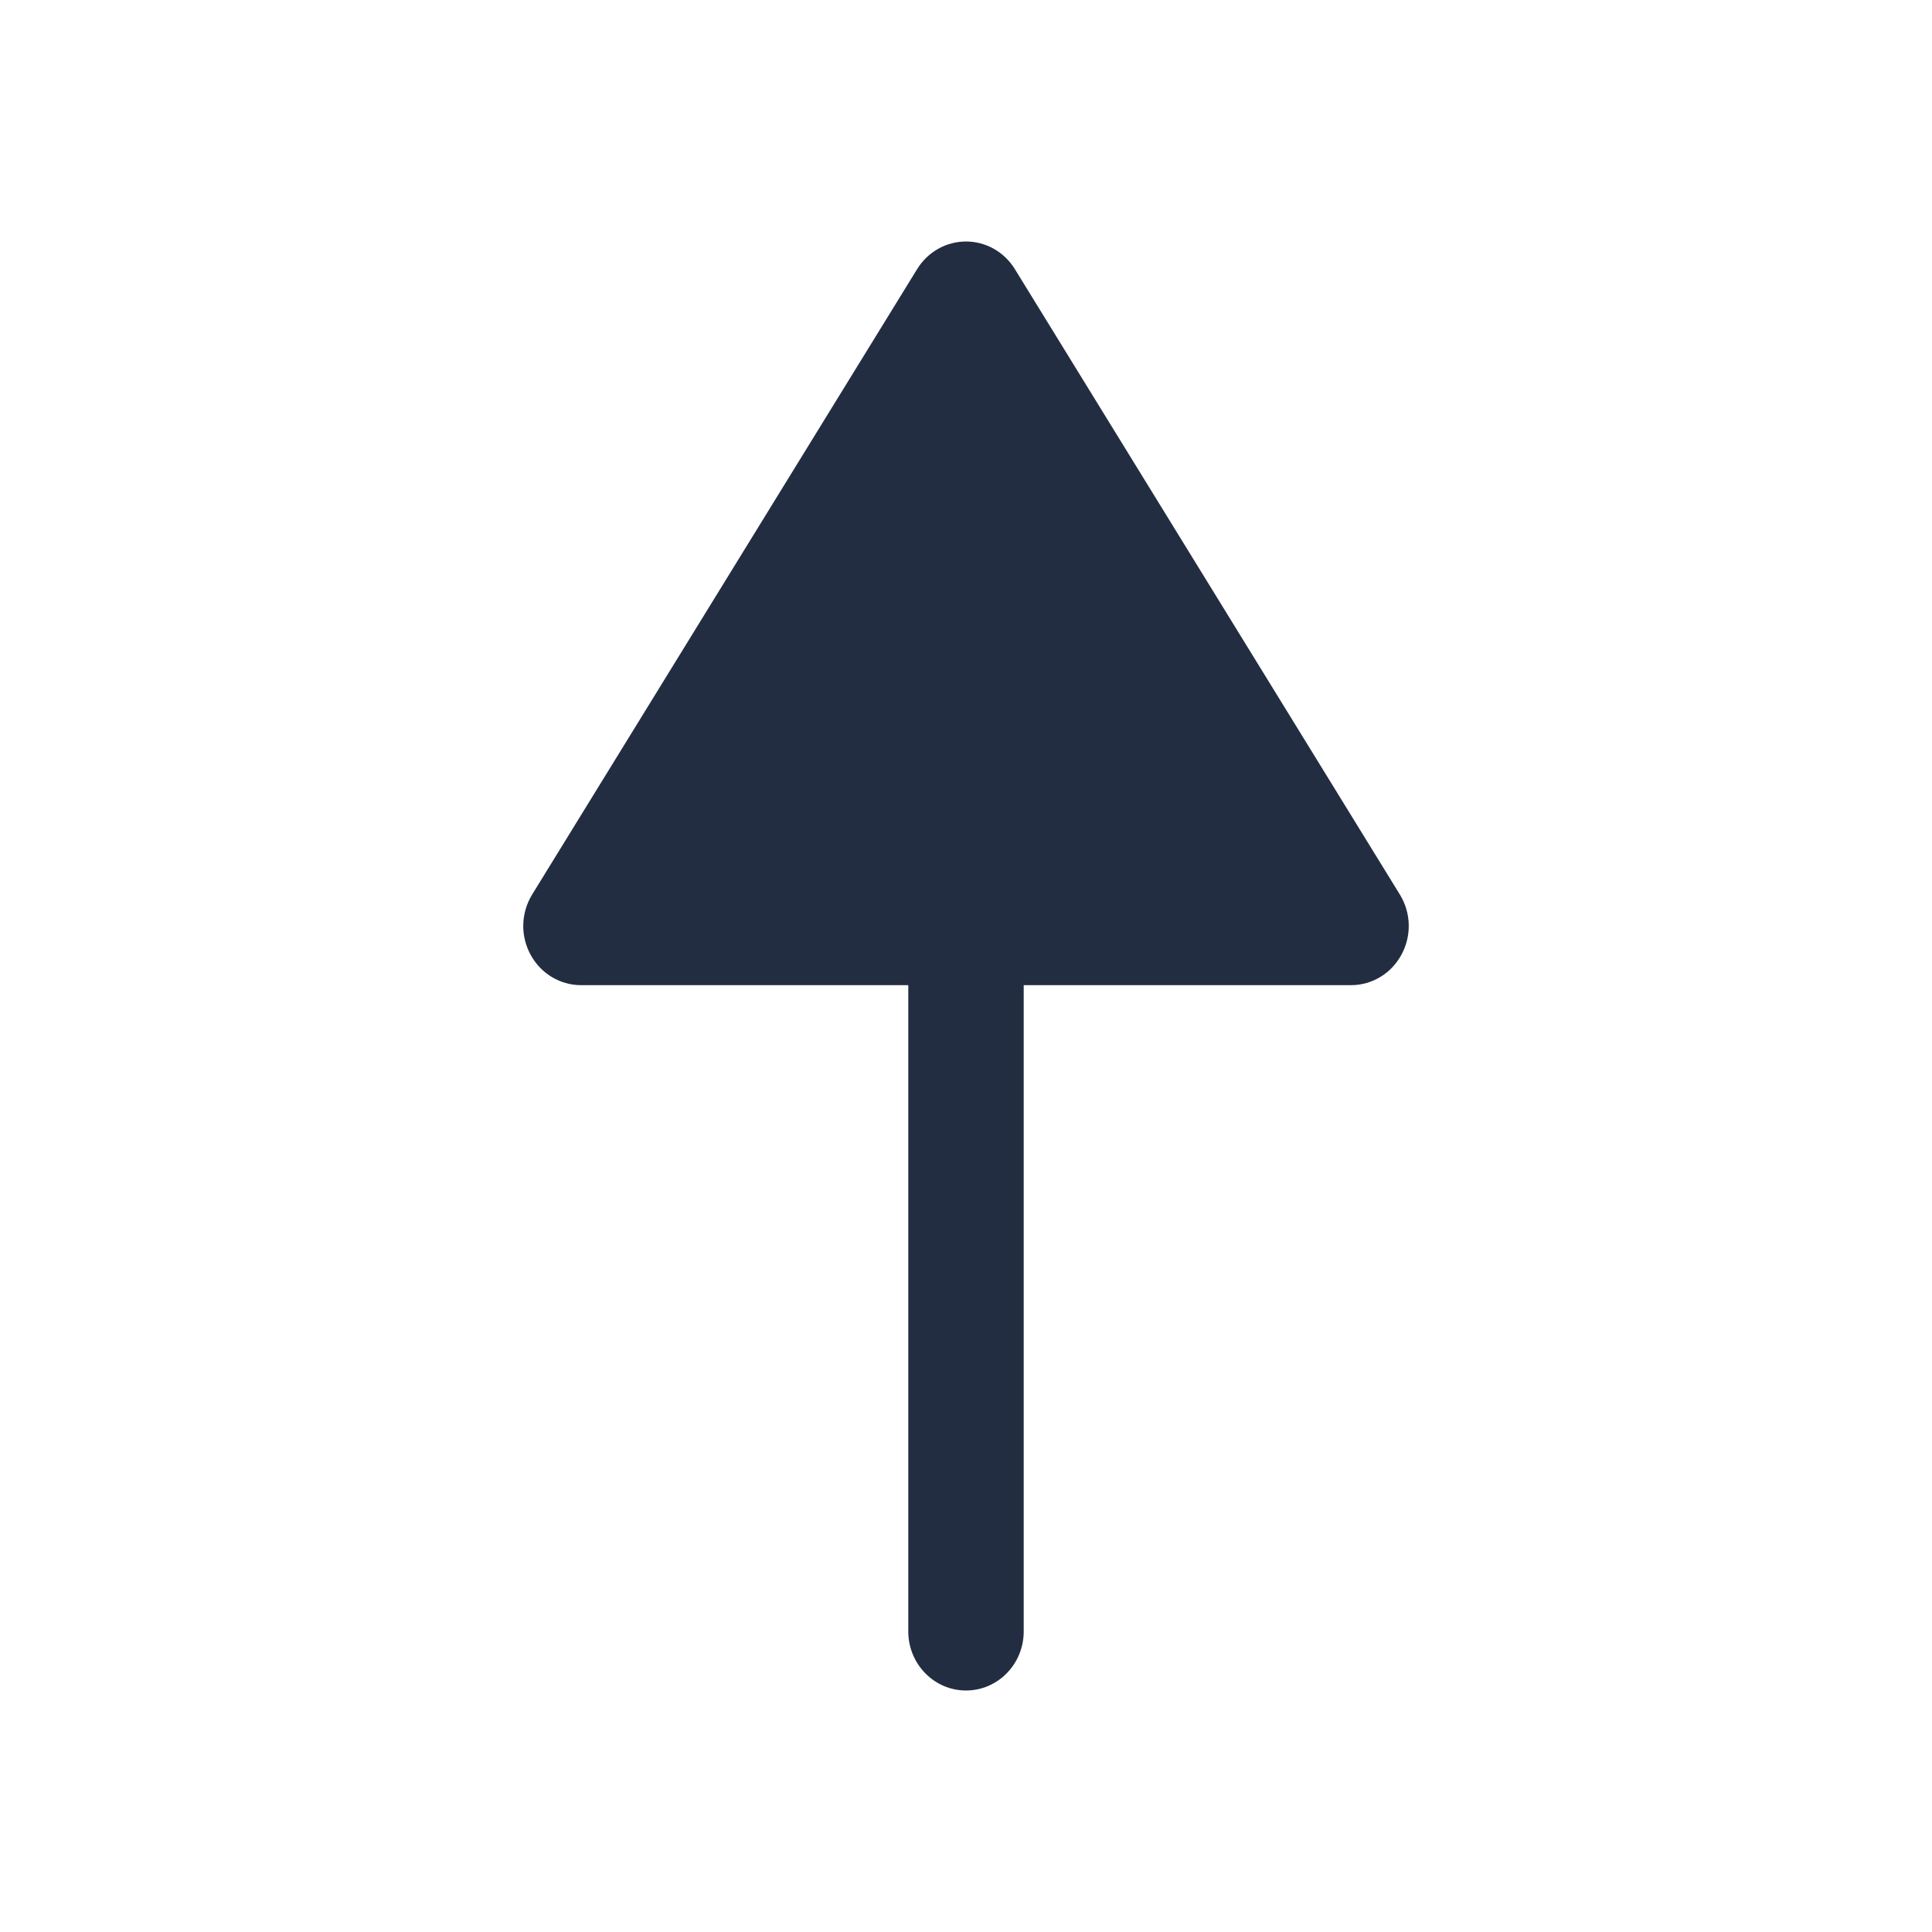 <svg width="24" height="24" viewBox="0 0 24 24" fill="none" xmlns="http://www.w3.org/2000/svg">
<path d="M6.59 11.858C6.716 12.092 6.956 12.238 7.217 12.238H11.283V20.266C11.283 20.671 11.604 21 12 21C12.396 21 12.717 20.671 12.717 20.266V12.238H16.783C17.045 12.238 17.285 12.092 17.41 11.858C17.537 11.624 17.529 11.339 17.39 11.113L12.607 3.343C12.475 3.129 12.247 3 12 3C11.753 3 11.525 3.129 11.393 3.343L6.61 11.113C6.537 11.232 6.5 11.368 6.5 11.504C6.5 11.626 6.531 11.748 6.59 11.858Z" fill="#232D42"/>
</svg>
